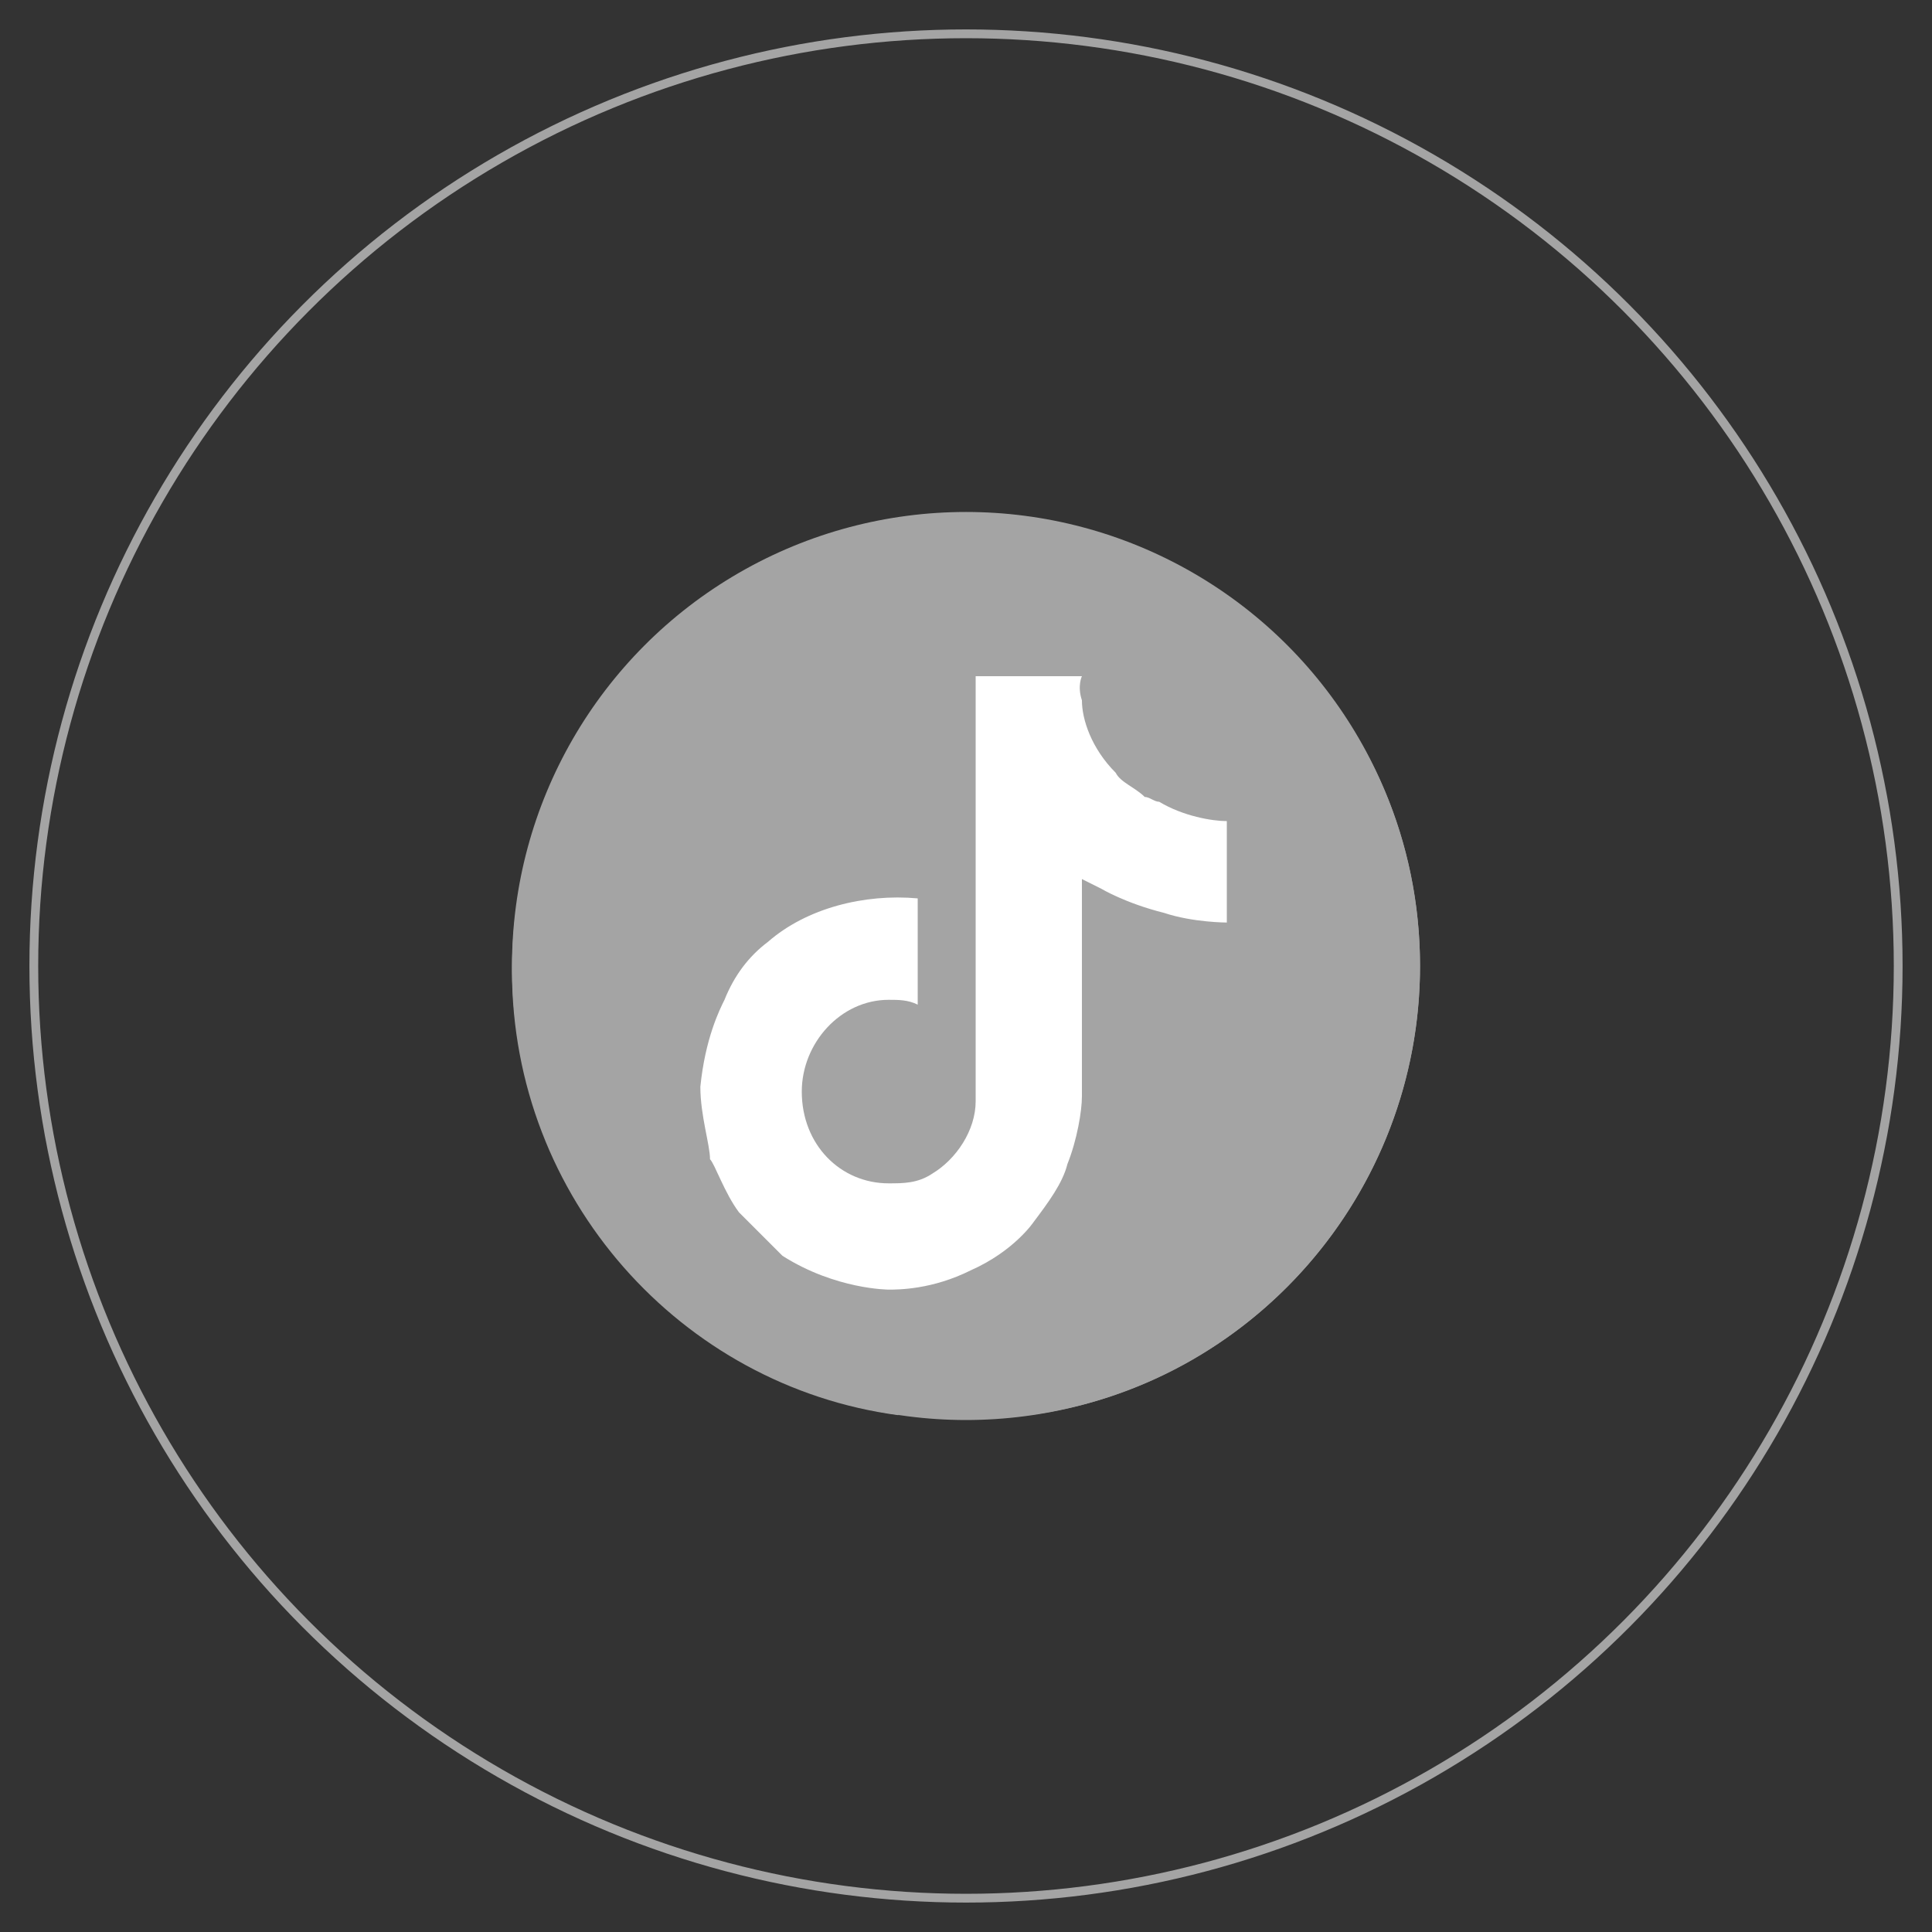 <?xml version="1.0" encoding="utf-8"?>
<!-- Generator: Adobe Illustrator 26.3.1, SVG Export Plug-In . SVG Version: 6.00 Build 0)  -->
<svg version="1.1" id="Livello_1" xmlns="http://www.w3.org/2000/svg" xmlns:xlink="http://www.w3.org/1999/xlink" x="0px" y="0px"
	 viewBox="0 0 40 40" width="40" height="40" style="enable-background:new 0 0 40 40;" xml:space="preserve">
<rect x="0" y="0" width="40" height="40" fill="#333333" stroke="none"/>
<style type="text/css">
	.st0{fill:#A4A4A4;}
	.st1{fill:none;stroke:#A4A4A4;stroke-width:0.182;stroke-miterlimit:3.996;}
	.st2{fill:#FFFFFF;}
</style>
<path class="st0" d="M20,10.7c-5.2,0-9.4,4.2-9.4,9.4c0,4.7,3.5,8.6,8,9.2v-6.8h-2.3v-2.5h2.3v-1.7c0-2.7,1.3-3.9,3.6-3.9
	c1.1,0,1.7,0.1,2,0.1v2.2h-1.5c-0.9,0-1.3,0.9-1.3,2v1.3h2.8l-0.4,2.5h-2.5v6.8c4.6-0.6,8.1-4.6,8.1-9.3
	C29.4,14.8,25.2,10.7,20,10.7z"/>
<circle class="st1" cx="20" cy="20" r="19.3"/>
<circle class="st0" cx="20" cy="20" r="9.4"/>
<path class="st2" d="M24,16.6c-0.1,0-0.2-0.1-0.3-0.1c-0.2-0.2-0.5-0.3-0.6-0.5c-0.5-0.5-0.7-1.1-0.7-1.5h0c-0.1-0.3,0-0.5,0-0.5
	h-2.2v8.5c0,0.1,0,0.2,0,0.3c0,0,0,0,0,0c0,0,0,0,0,0c0,0,0,0,0,0c0,0.6-0.4,1.2-0.9,1.5c-0.3,0.2-0.6,0.2-0.9,0.2
	c-1,0-1.8-0.8-1.8-1.9c0-1,0.8-1.9,1.8-1.9c0.2,0,0.4,0,0.6,0.1l0-2.2c-1.1-0.1-2.3,0.2-3.1,0.9c-0.4,0.3-0.7,0.7-0.9,1.2
	c-0.1,0.2-0.4,0.8-0.5,1.8c0,0.6,0.2,1.2,0.2,1.5v0c0.1,0.1,0.3,0.7,0.6,1.1c0.3,0.3,0.6,0.6,0.9,0.9v0l0,0c1.1,0.7,2.2,0.7,2.2,0.7
	c0.2,0,0.9,0,1.7-0.4c0.9-0.4,1.3-1,1.3-1c0.3-0.4,0.6-0.8,0.7-1.2c0.2-0.5,0.3-1.1,0.3-1.4v-4.5c0,0,0.4,0.2,0.4,0.2
	s0.5,0.3,1.3,0.5c0.6,0.2,1.3,0.2,1.3,0.2V17C25.1,17,24.5,16.9,24,16.6z"/>
</svg>
